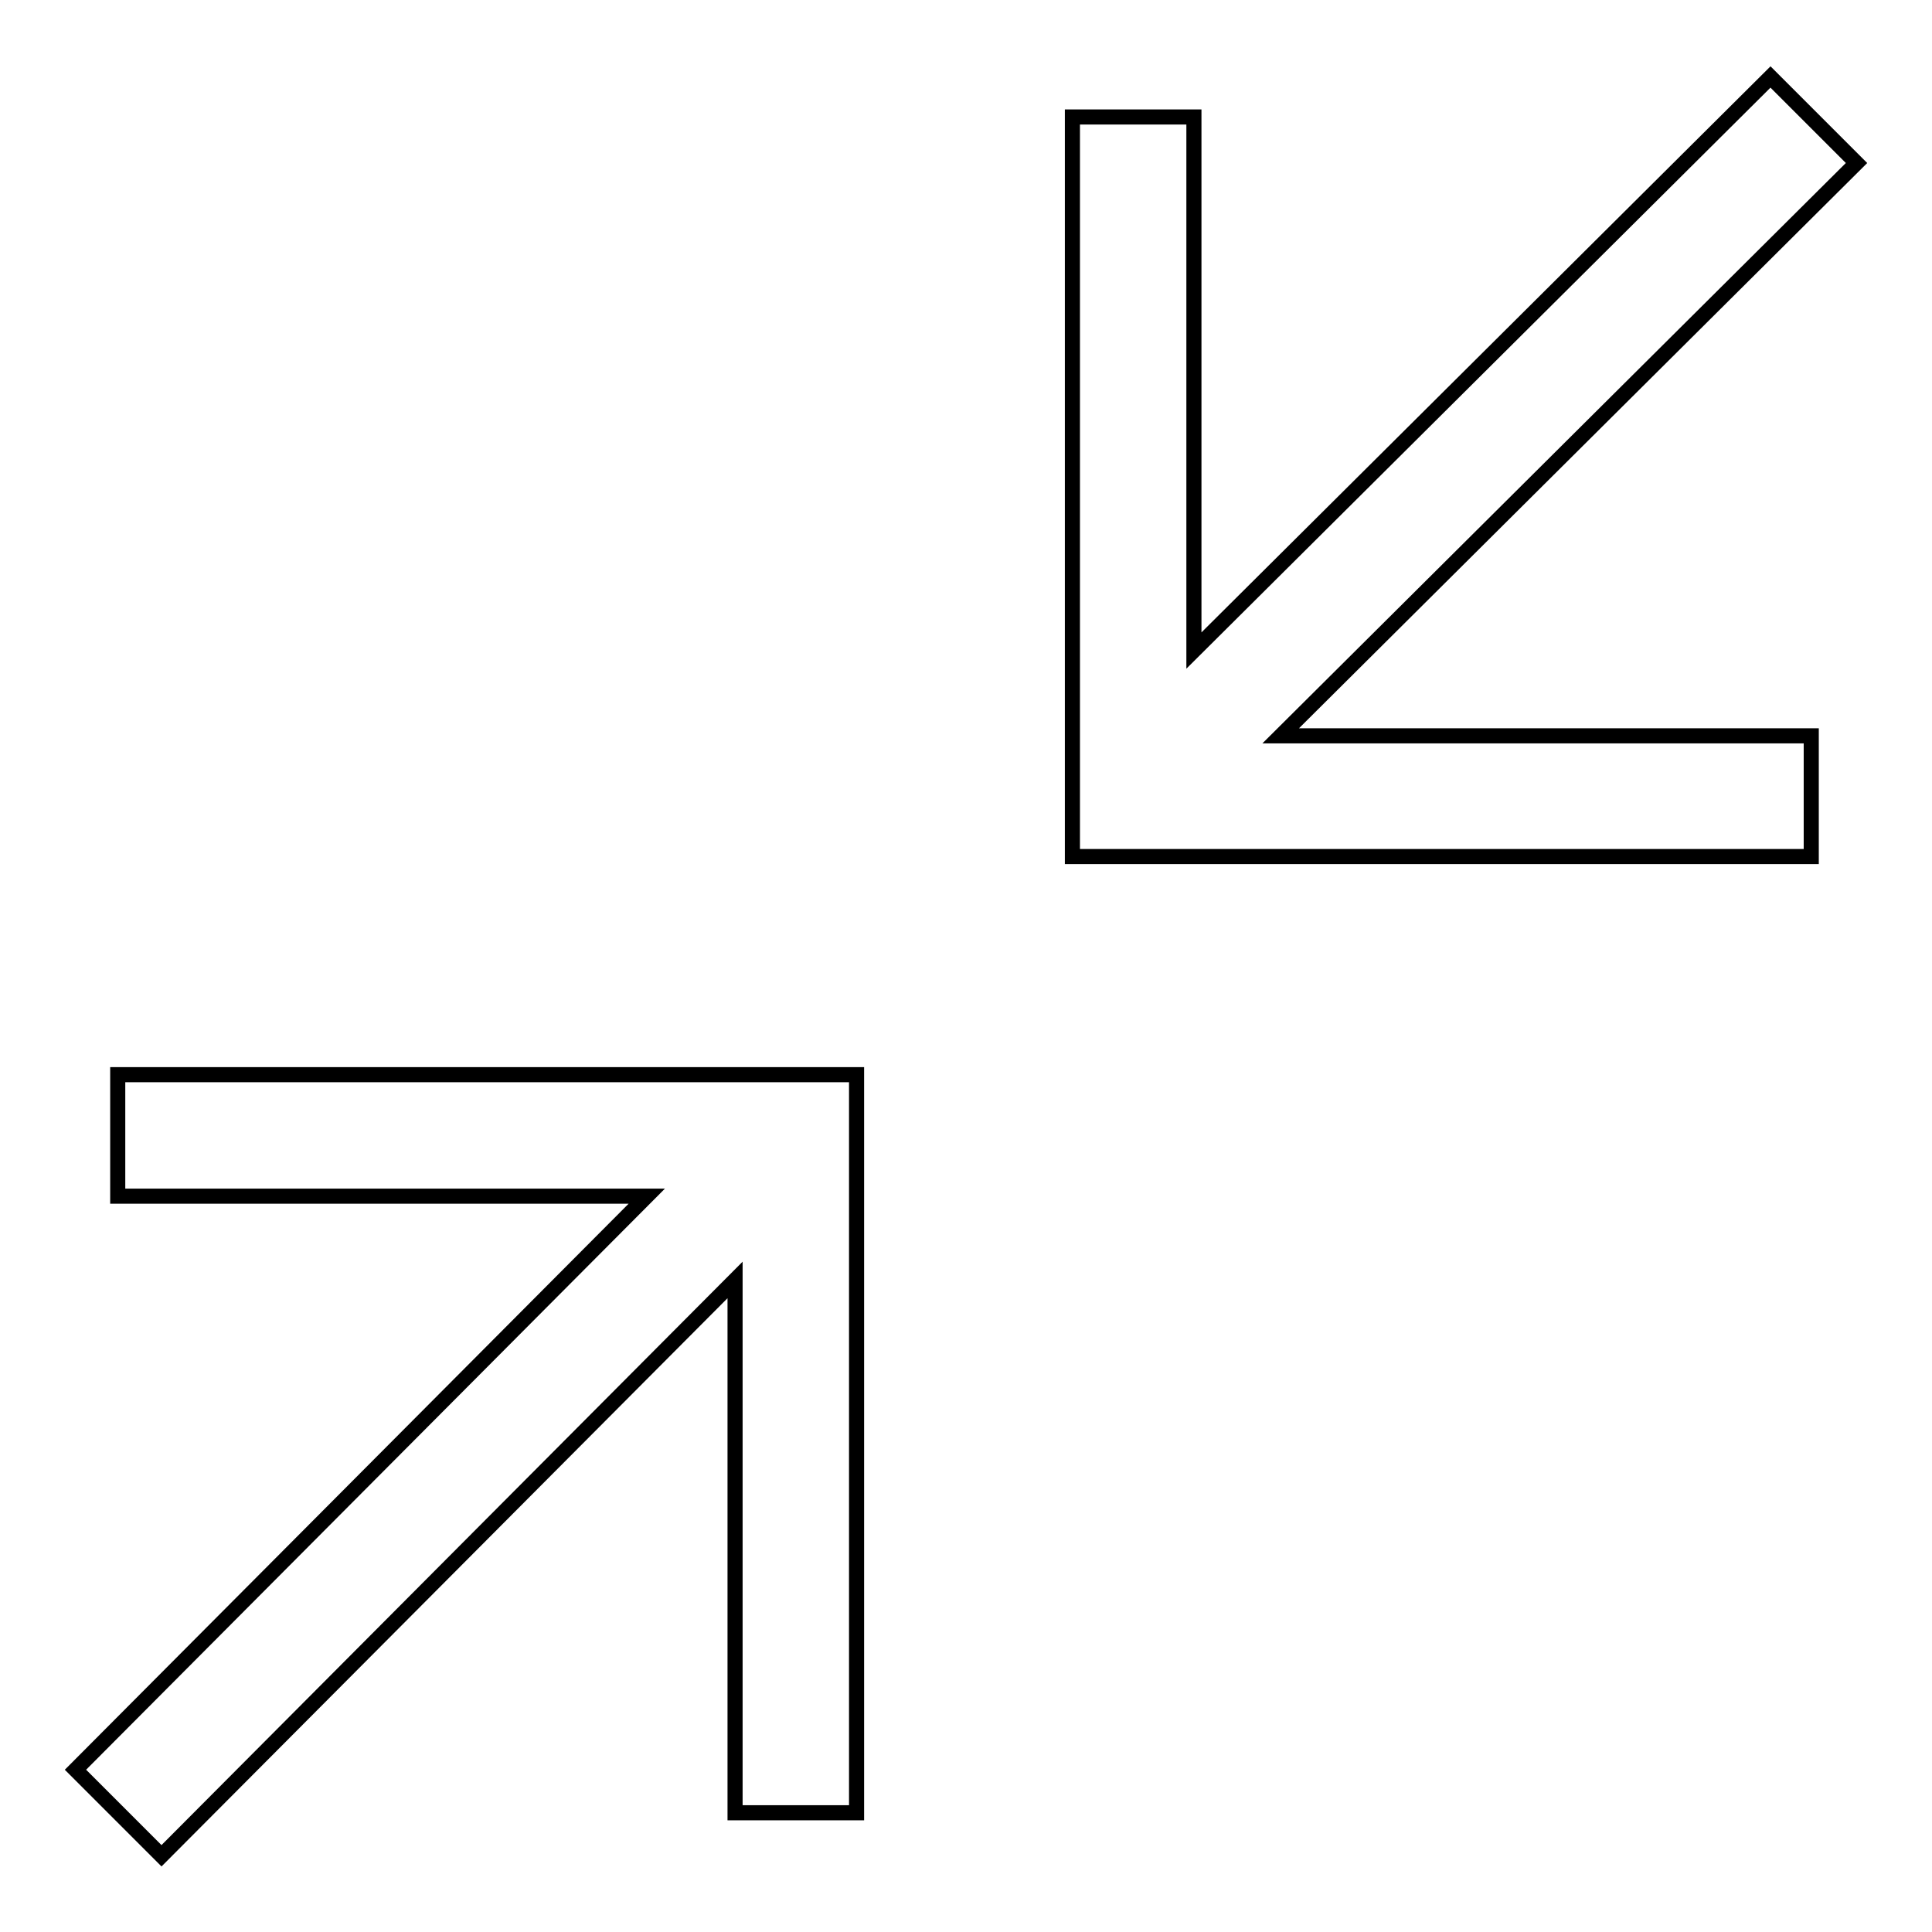<?xml version="1.0" encoding="utf-8"?>
<!-- Svg Vector Icons : http://www.onlinewebfonts.com/icon -->
<!DOCTYPE svg PUBLIC "-//W3C//DTD SVG 1.1//EN" "http://www.w3.org/Graphics/SVG/1.1/DTD/svg11.dtd">
<svg version="1.1" xmlns="http://www.w3.org/2000/svg" xmlns:xlink="http://www.w3.org/1999/xlink" x="0px" y="0px" viewBox="0 0 256 256" enable-background="new 0 0 256 256" xml:space="preserve">
<g> <path stroke-width="2" fill-opacity="0" stroke="#000000"  d="M246,21.6l-11.4-11.4l-76.4,76V15.5h-16.1v98l97.9,0V97.5l-70.3,0L246,21.6z M21.4,245.9l76-76.3v70.6h16.1 v-97.8H15.6v16.1h70.1L10,234.5L21.4,245.9z"/></g>
</svg>